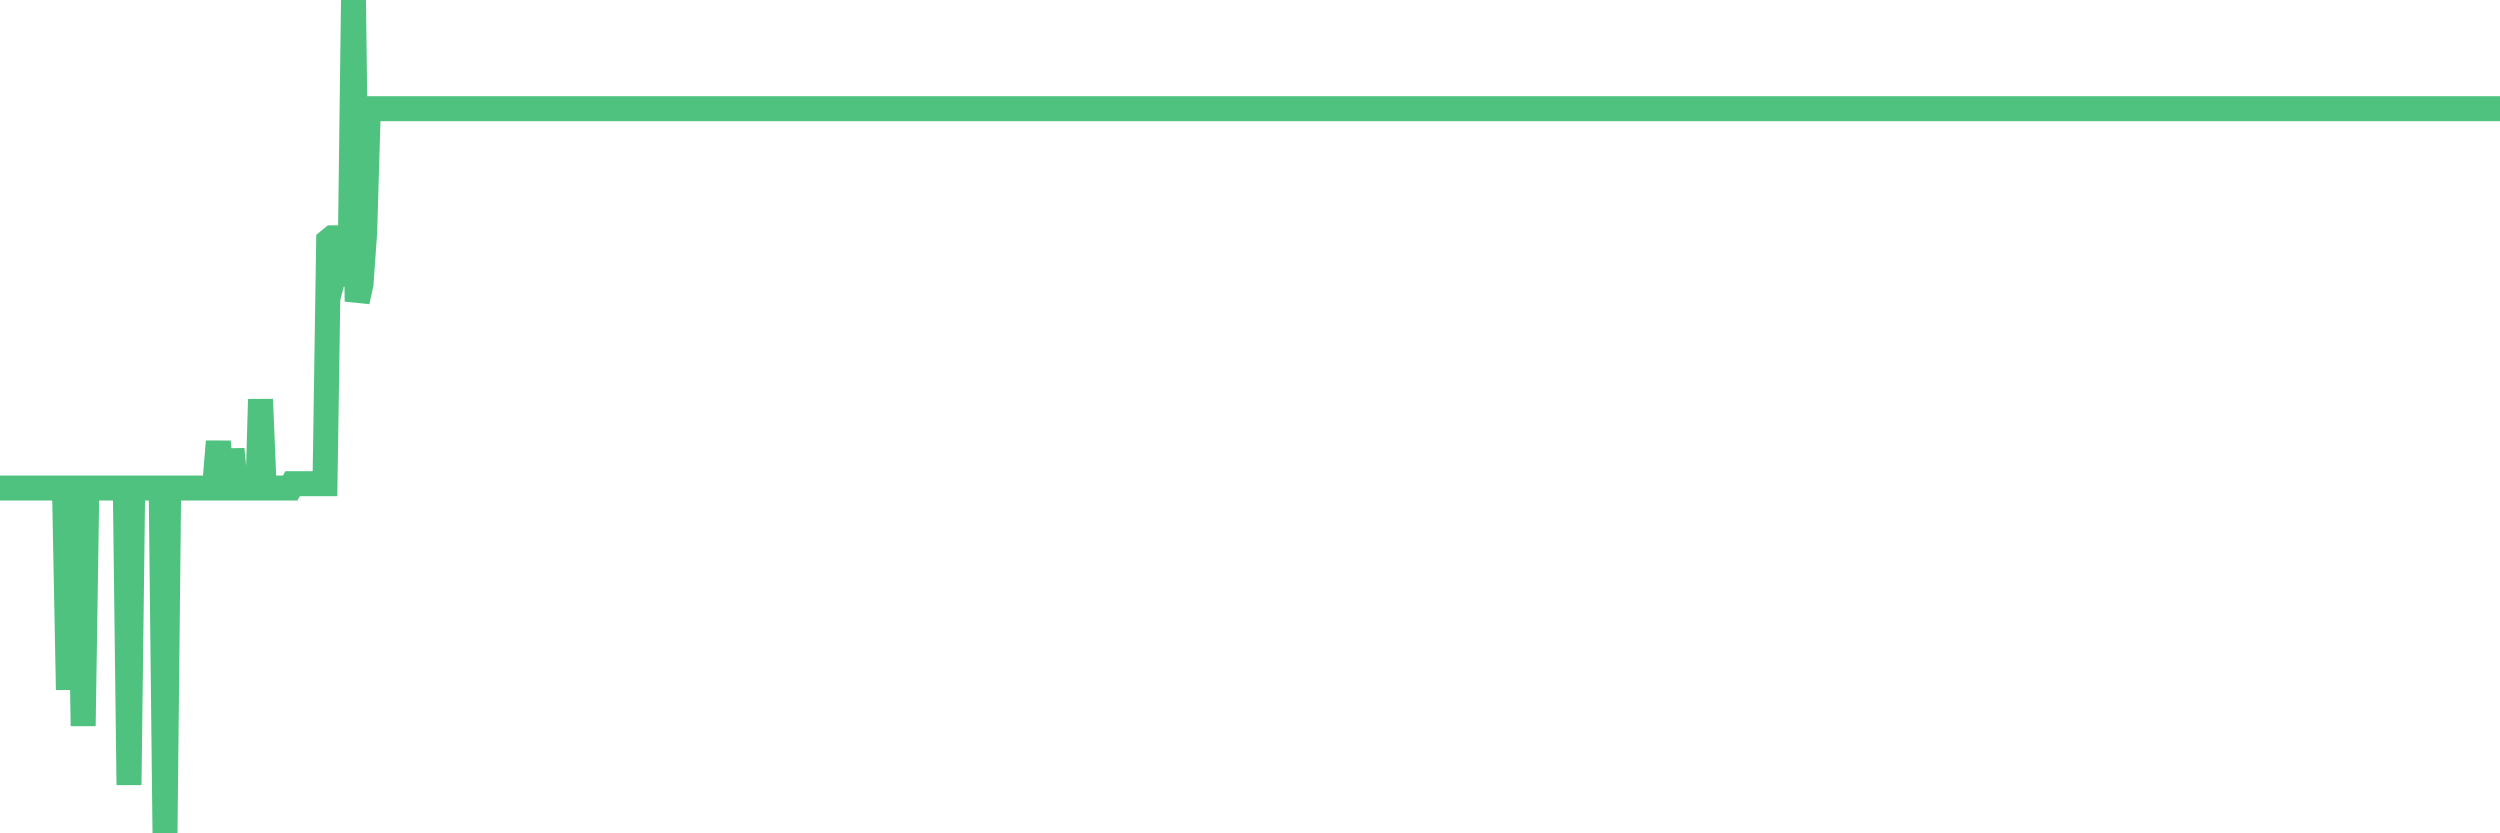 <?xml version="1.0"?><svg width="150px" height="50px" xmlns="http://www.w3.org/2000/svg" xmlns:xlink="http://www.w3.org/1999/xlink"> <polyline fill="none" stroke="#4fc280" stroke-width="1.5px" stroke-linecap="round" stroke-miterlimit="5" points="0.00,29.28 0.22,29.28 0.45,29.28 0.67,29.28 0.89,29.28 1.12,29.28 1.34,29.28 1.56,29.28 1.79,29.28 1.93,29.28 2.16,29.28 2.38,29.28 2.60,29.28 2.83,29.28 3.05,29.28 3.27,29.28 3.50,29.28 3.65,29.28 3.87,29.28 4.09,40.65 4.32,40.65 4.54,29.28 4.76,29.28 4.99,43.56 5.21,29.28 5.36,29.28 5.58,29.28 5.80,29.28 6.03,29.28 6.25,29.28 6.47,29.28 6.70,29.28 6.92,29.28 7.07,29.28 7.29,29.28 7.52,29.28 7.74,47.10 7.96,29.28 8.19,29.28 8.41,29.28 8.63,29.28 8.78,29.28 9.00,29.28 9.23,29.28 9.45,29.28 9.67,29.28 9.90,50.00 10.12,29.28 10.34,29.28 10.49,29.28 10.72,29.28 10.94,29.28 11.16,29.28 11.39,29.28 11.61,29.28 11.83,29.28 12.06,29.28 12.20,29.28 12.43,29.28 12.65,29.28 12.87,29.28 13.10,26.49 13.32,29.28 13.54,29.28 13.77,29.28 13.92,26.95 14.14,29.28 14.36,29.28 14.59,29.28 14.81,29.28 15.03,29.28 15.26,29.28 15.48,29.28 15.63,23.96 15.85,29.28 16.07,29.28 16.30,29.28 16.52,29.28 16.74,29.28 16.97,29.28 17.19,29.28 17.41,29.28 17.56,29.02 17.79,29.02 18.01,29.02 18.23,29.02 18.46,29.02 18.68,29.02 18.90,29.02 19.13,29.02 19.27,29.02 19.50,29.02 19.72,14.45 19.94,14.27 20.17,14.27 20.39,15.12 20.61,14.27 20.84,14.27 20.99,17.17 21.21,0.00 21.43,18.09 21.66,17.05 21.88,13.94 22.10,6.52 22.33,6.52 22.55,6.52 22.70,6.52 22.92,6.52 23.14,6.52 23.37,6.52 23.59,6.52 23.81,6.52 24.04,6.52 24.26,6.52 24.41,6.52 24.63,6.52 24.86,6.52 25.08,6.52 25.30,6.52 25.53,6.52 25.75,6.52 25.97,6.52 26.12,6.52 26.34,6.52 26.57,6.52 26.79,6.52 27.01,6.52 27.24,6.52 27.46,6.52 27.68,6.52 27.83,6.52 28.06,6.52 28.28,6.52 28.50,6.52 28.73,6.52 28.95,6.52 29.17,6.52 29.40,6.52 29.54,6.52 29.77,6.52 29.99,6.52 30.21,6.52 30.44,6.52 30.66,6.52 30.88,6.52 31.11,6.52 31.26,6.52 31.48,6.52 31.70,6.52 31.93,6.52 32.15,6.52 32.37,6.52 32.60,6.52 32.82,6.52 33.04,6.52 33.19,6.52 33.41,6.52 33.64,6.52 33.86,6.52 34.08,6.52 34.31,6.52 34.53,6.52 34.75,6.52 34.90,6.52 35.13,6.52 35.35,6.52 35.57,6.52 35.80,6.52 36.02,6.52 36.24,6.52 36.47,6.52 36.61,6.52 36.84,6.52 37.06,6.52 37.28,6.52 37.51,6.52 37.73,6.52 37.95,6.52 38.18,6.52 38.33,6.52 38.55,6.52 38.77,6.52 39.00,6.52 39.22,6.52 39.44,6.52 39.67,6.52 39.89,6.52 40.04,6.52 40.26,6.52 40.48,6.52 40.71,6.52 40.93,6.52 41.15,6.52 41.38,6.52 41.60,6.52 41.75,6.52 41.97,6.52 42.20,6.52 42.42,6.52 42.64,6.52 42.87,6.52 43.09,6.52 43.31,6.52 43.46,6.52 43.68,6.52 43.91,6.52 44.13,6.52 44.35,6.52 44.58,6.52 44.80,6.52 45.02,6.52 45.17,6.52 45.40,6.52 45.62,6.52 45.84,6.52 46.07,6.52 46.29,6.52 46.51,6.52 46.74,6.52 46.88,6.52 47.11,6.52 47.33,6.52 47.55,6.52 47.78,6.52 48.00,6.52 48.22,6.52 48.45,6.52 48.67,6.52 48.82,6.52 49.04,6.52 49.27,6.52 49.49,6.52 49.71,6.52 49.94,6.52 50.16,6.52 50.38,6.52 50.53,6.52 50.75,6.52 50.98,6.52 51.20,6.52 51.42,6.52 51.65,6.52 51.87,6.52 52.09,6.52 52.24,6.52 52.47,6.52 52.69,6.52 52.91,6.52 53.14,6.52 53.36,6.52 53.58,6.52 53.81,6.52 53.95,6.52 54.18,6.52 54.40,6.52 54.62,6.52 54.85,6.52 55.07,6.52 55.29,6.52 55.52,6.52 55.67,6.52 55.89,6.52 56.11,6.52 56.34,6.52 56.56,6.52 56.78,6.52 57.01,6.52 57.23,6.52 57.38,6.52 57.60,6.52 57.82,6.52 58.05,6.52 58.27,6.52 58.49,6.52 58.72,6.52 58.94,6.52 59.09,6.52 59.31,6.52 59.54,6.52 59.76,6.52 59.98,6.52 60.21,6.52 60.43,6.52 60.65,6.52 60.80,6.52 61.02,6.52 61.25,6.52 61.47,6.52 61.69,6.52 61.92,6.52 62.14,6.52 62.36,6.52 62.51,6.52 62.74,6.52 62.96,6.52 63.18,6.52 63.41,6.52 63.63,6.52 63.85,6.52 64.08,6.52 64.22,6.52 64.45,6.52 64.67,6.52 64.89,6.52 65.12,6.52 65.34,6.52 65.56,6.52 65.79,6.52 66.01,6.52 66.16,6.52 66.38,6.52 66.61,6.52 66.83,6.52 67.05,6.52 67.28,6.52 67.50,6.52 67.72,6.52 67.87,6.52 68.09,6.52 68.32,6.52 68.54,6.52 68.76,6.52 68.99,6.52 69.21,6.52 69.43,6.52 69.58,6.52 69.81,6.52 70.03,6.52 70.25,6.52 70.48,6.52 70.70,6.52 70.92,6.52 71.15,6.52 71.29,6.52 71.52,6.52 71.74,6.52 71.96,6.52 72.19,6.52 72.41,6.52 72.63,6.52 72.86,6.52 73.01,6.52 73.23,6.52 73.45,6.52 73.68,6.52 73.90,6.52 74.12,6.52 74.35,6.52 74.57,6.52 74.72,6.52 74.94,6.52 75.16,6.52 75.39,6.52 75.61,6.52 75.83,6.52 76.06,6.52 76.28,6.52 76.43,6.52 76.65,6.52 76.88,6.52 77.10,6.52 77.32,6.52 77.55,6.52 77.77,6.52 77.99,6.52 78.14,6.52 78.36,6.52 78.59,6.52 78.81,6.52 79.03,6.52 79.26,6.52 79.48,6.52 79.70,6.52 79.85,6.52 80.08,6.52 80.30,6.52 80.52,6.52 80.75,6.52 80.97,6.52 81.19,6.52 81.42,6.52 81.64,6.52 81.79,6.52 82.01,6.52 82.23,6.52 82.46,6.52 82.68,6.52 82.90,6.52 83.13,6.52 83.35,6.52 83.50,6.52 83.72,6.52 83.95,6.52 84.17,6.52 84.39,6.52 84.62,6.52 84.84,6.52 85.06,6.52 85.21,6.52 85.43,6.52 85.66,6.52 85.88,6.52 86.10,6.52 86.33,6.52 86.55,6.52 86.77,6.52 86.92,6.52 87.15,6.52 87.37,6.52 87.59,6.52 87.82,6.52 88.04,6.52 88.26,6.52 88.49,6.52 88.63,6.52 88.86,6.52 89.08,6.52 89.30,6.52 89.53,6.52 89.75,6.52 89.97,6.52 90.20,6.52 90.35,6.52 90.57,6.52 90.79,6.52 91.02,6.52 91.24,6.52 91.46,6.52 91.69,6.52 91.91,6.52 92.06,6.52 92.28,6.52 92.50,6.52 92.73,6.52 92.95,6.52 93.17,6.52 93.40,6.52 93.62,6.52 93.77,6.52 93.99,6.52 94.22,6.52 94.44,6.52 94.66,6.52 94.89,6.52 95.11,6.52 95.33,6.52 95.48,6.52 95.70,6.52 95.93,6.52 96.15,6.52 96.37,6.52 96.60,6.52 96.82,6.52 97.04,6.52 97.27,6.52 97.42,6.52 97.64,6.52 97.86,6.52 98.09,6.52 98.31,6.52 98.53,6.52 98.76,6.52 98.98,6.52 99.13,6.52 99.35,6.52 99.57,6.52 99.80,6.52 100.02,6.52 100.24,6.52 100.47,6.52 100.69,6.52 100.84,6.52 101.06,6.52 101.29,6.52 101.51,6.52 101.73,6.52 101.96,6.52 102.18,6.52 102.40,6.52 102.55,6.52 102.77,6.52 103.00,6.52 103.22,6.52 103.44,6.52 103.67,6.52 103.89,6.52 104.11,6.52 104.26,6.52 104.49,6.52 104.71,6.52 104.93,6.52 105.16,6.52 105.38,6.52 105.60,6.52 105.83,6.52 105.97,6.52 106.20,6.52 106.42,6.52 106.64,6.52 106.87,6.52 107.09,6.52 107.31,6.52 107.54,6.52 107.69,6.52 107.91,6.52 108.13,6.52 108.36,6.52 108.58,6.52 108.80,6.52 109.03,6.52 109.25,6.52 109.40,6.52 109.62,6.52 109.84,6.52 110.07,6.52 110.29,6.52 110.51,6.52 110.74,6.52 110.96,6.52 111.11,6.52 111.33,6.52 111.56,6.52 111.78,6.52 112.00,6.52 112.23,6.52 112.45,6.52 112.67,6.52 112.89,6.52 113.04,6.52 113.27,6.52 113.49,6.52 113.71,6.52 113.94,6.52 114.16,6.52 114.38,6.52 114.61,6.52 114.76,6.52 114.98,6.52 115.20,6.52 115.43,6.52 115.65,6.52 115.87,6.52 116.10,6.52 116.32,6.52 116.47,6.52 116.69,6.52 116.91,6.52 117.14,6.52 117.36,6.52 117.58,6.52 117.81,6.52 118.03,6.52 118.18,6.52 118.40,6.52 118.63,6.52 118.85,6.52 119.07,6.52 119.30,6.52 119.52,6.52 119.74,6.52 119.89,6.52 120.11,6.52 120.34,6.52 120.56,6.52 120.78,6.52 121.01,6.52 121.23,6.52 121.45,6.52 121.60,6.52 121.83,6.52 122.05,6.52 122.27,6.52 122.50,6.52 122.72,6.52 122.94,6.52 123.16,6.52 123.31,6.52 123.54,6.52 123.76,6.52 123.98,6.52 124.21,6.52 124.43,6.52 124.65,6.52 124.88,6.52 125.03,6.52 125.25,6.52 125.47,6.52 125.70,6.52 125.92,6.52 126.14,6.52 126.36,6.52 126.59,6.52 126.74,6.52 126.96,6.52 127.18,6.52 127.41,6.52 127.63,6.52 127.85,6.52 128.08,6.52 128.30,6.52 128.45,6.52 128.67,6.52 128.90,6.52 129.12,6.52 129.34,6.52 129.57,6.52 129.79,6.52 130.01,6.52 130.23,6.52 130.38,6.52 130.61,6.52 130.83,6.52 131.05,6.52 131.28,6.52 131.50,6.52 131.72,6.52 131.95,6.52 132.10,6.52 132.32,6.52 132.54,6.52 132.77,6.52 132.99,6.52 133.21,6.52 133.43,6.52 133.66,6.52 133.81,6.52 134.03,6.52 134.25,6.52 134.48,6.52 134.70,6.52 134.92,6.52 135.15,6.52 135.37,6.52 135.52,6.52 135.74,6.52 135.97,6.52 136.19,6.52 136.41,6.52 136.63,6.52 136.86,6.52 137.08,6.52 137.23,6.52 137.45,6.52 137.68,6.52 137.90,6.52 138.12,6.52 138.35,6.52 138.57,6.52 138.79,6.52 138.94,6.52 139.17,6.52 139.39,6.52 139.61,6.52 139.83,6.52 140.06,6.52 140.28,6.52 140.50,6.52 140.65,6.52 140.88,6.52 141.10,6.52 141.32,6.52 141.55,6.52 141.77,6.52 141.99,6.52 142.22,6.52 142.37,6.52 142.59,6.52 142.81,6.52 143.04,6.52 143.26,6.52 143.48,6.52 143.70,6.52 143.93,6.52 144.08,6.52 144.30,6.52 144.52,6.52 144.75,6.52 144.97,6.52 145.19,6.52 145.42,6.52 145.64,6.52 145.86,6.52 146.01,6.52 146.24,6.52 146.46,6.52 146.68,6.52 146.90,6.52 147.13,6.52 147.35,6.52 147.57,6.52 147.72,6.52 147.95,6.52 148.17,6.52 148.39,6.52 148.62,6.52 148.84,6.52 149.06,6.52 149.29,6.52 149.44,6.52 149.66,6.52 149.88,6.52 150.00,6.52 "/></svg>